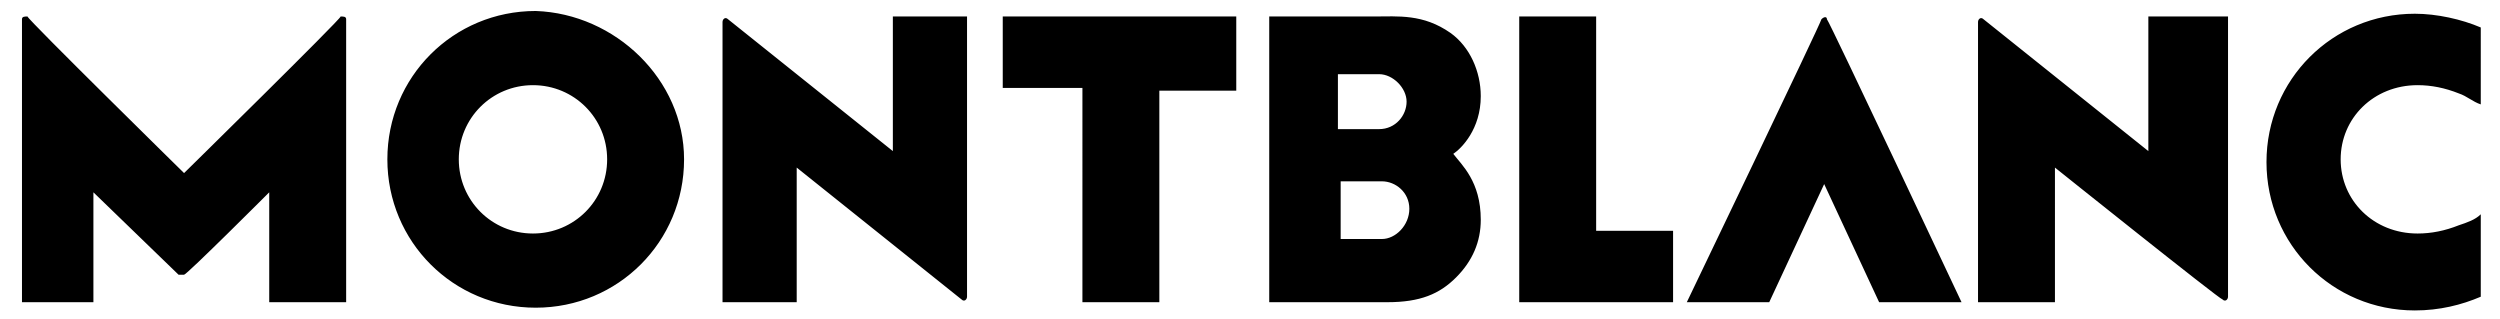 <?xml version="1.0" encoding="UTF-8"?> <svg xmlns="http://www.w3.org/2000/svg" xmlns:xlink="http://www.w3.org/1999/xlink" version="1.1" id="Calque_1" x="0px" y="0px" viewBox="0 0 91 11.6" style="enable-background:new 0 0 91 11.6;" xml:space="preserve"> <style type="text/css"> .st0{fill-rule:evenodd;clip-rule:evenodd;} </style> <title>Logo / Wordmark</title> <g> <path id="Woodmark" class="st0" d="M85.2,5.8c0-1.5,1.2-2.7,2.8-2.7c0.5,0,1,0.1,1.5,0.3c0.3,0.1,0.5,0.3,0.8,0.4V1 c-0.7-0.3-1.6-0.5-2.4-0.5c-3,0-5.4,2.4-5.4,5.4s2.4,5.4,5.4,5.4c0.9,0,1.7-0.2,2.4-0.5V7.8c-0.2,0.2-0.5,0.3-0.8,0.4 C89,8.4,88.5,8.5,88,8.5C86.4,8.5,85.2,7.3,85.2,5.8z M66.3,0.7c0,0.1-4.9,10.3-4.9,10.3h3l2-4.3l2,4.3h3c0,0-4.8-10.2-4.9-10.3 C66.5,0.6,66.4,0.6,66.3,0.7z M58.1,8.4V0.6h-2.8V11h5.6V8.4H58.1z M51.3,7.6c0-0.6-0.5-1-1-1h-1.5v2.1h1.5 C50.8,8.7,51.3,8.2,51.3,7.6z M48.7,2.7v2h1.5c0.6,0,1-0.5,1-1s-0.5-1-1-1H48.7z M53.9,8c0,0.8-0.3,1.5-0.9,2.1 c-0.6,0.6-1.3,0.9-2.5,0.9c-0.6,0-4.3,0-4.3,0V0.6c0,0,3.4,0,3.8,0c0.9,0,1.8-0.1,2.8,0.6c0.7,0.5,1.1,1.4,1.1,2.3 c0,1.2-0.7,1.9-1,2.1C53.2,6,53.9,6.6,53.9,8z M45,0.6h-8.5v2.6h2.9V11h2.8V3.3H45V0.6z M22.1,5.8c0-1.5-1.2-2.7-2.7-2.7 c-1.5,0-2.7,1.2-2.7,2.7c0,1.5,1.2,2.7,2.7,2.7C20.9,8.5,22.1,7.3,22.1,5.8z M24.9,5.8c0,3-2.4,5.4-5.4,5.4c-3,0-5.4-2.4-5.4-5.4 s2.4-5.4,5.4-5.4C22.4,0.5,24.9,2.9,24.9,5.8z M78.2,0.6v4.9c0,0-6-4.8-6-4.8c-0.1-0.1-0.2,0-0.2,0.1s0,10.2,0,10.2h2.8V6.1 c0,0,6,4.8,6.1,4.8c0.1,0.1,0.2,0,0.2-0.1c0-0.1,0-10.2,0-10.2H78.2z M32.5,0.6v4.9c0,0-6-4.8-6-4.8c-0.1-0.1-0.2,0-0.2,0.1 s0,10.2,0,10.2H29V6.1c0,0,6,4.8,6,4.8c0.1,0.1,0.2,0,0.2-0.1c0-0.1,0-10.2,0-10.2H32.5z M12.6,0.7c0,0.1,0,10.3,0,10.3H9.8V7 c0,0-3,3-3.1,3c0,0-0.1,0-0.2,0c0,0-3.1-3-3.1-3v4H0.8c0,0,0-10.1,0-10.3c0-0.1,0.1-0.1,0.2-0.1C1,0.7,6.7,6.3,6.7,6.3 s5.7-5.6,5.7-5.7C12.5,0.6,12.6,0.6,12.6,0.7L12.6,0.7z"></path> </g> </svg> 